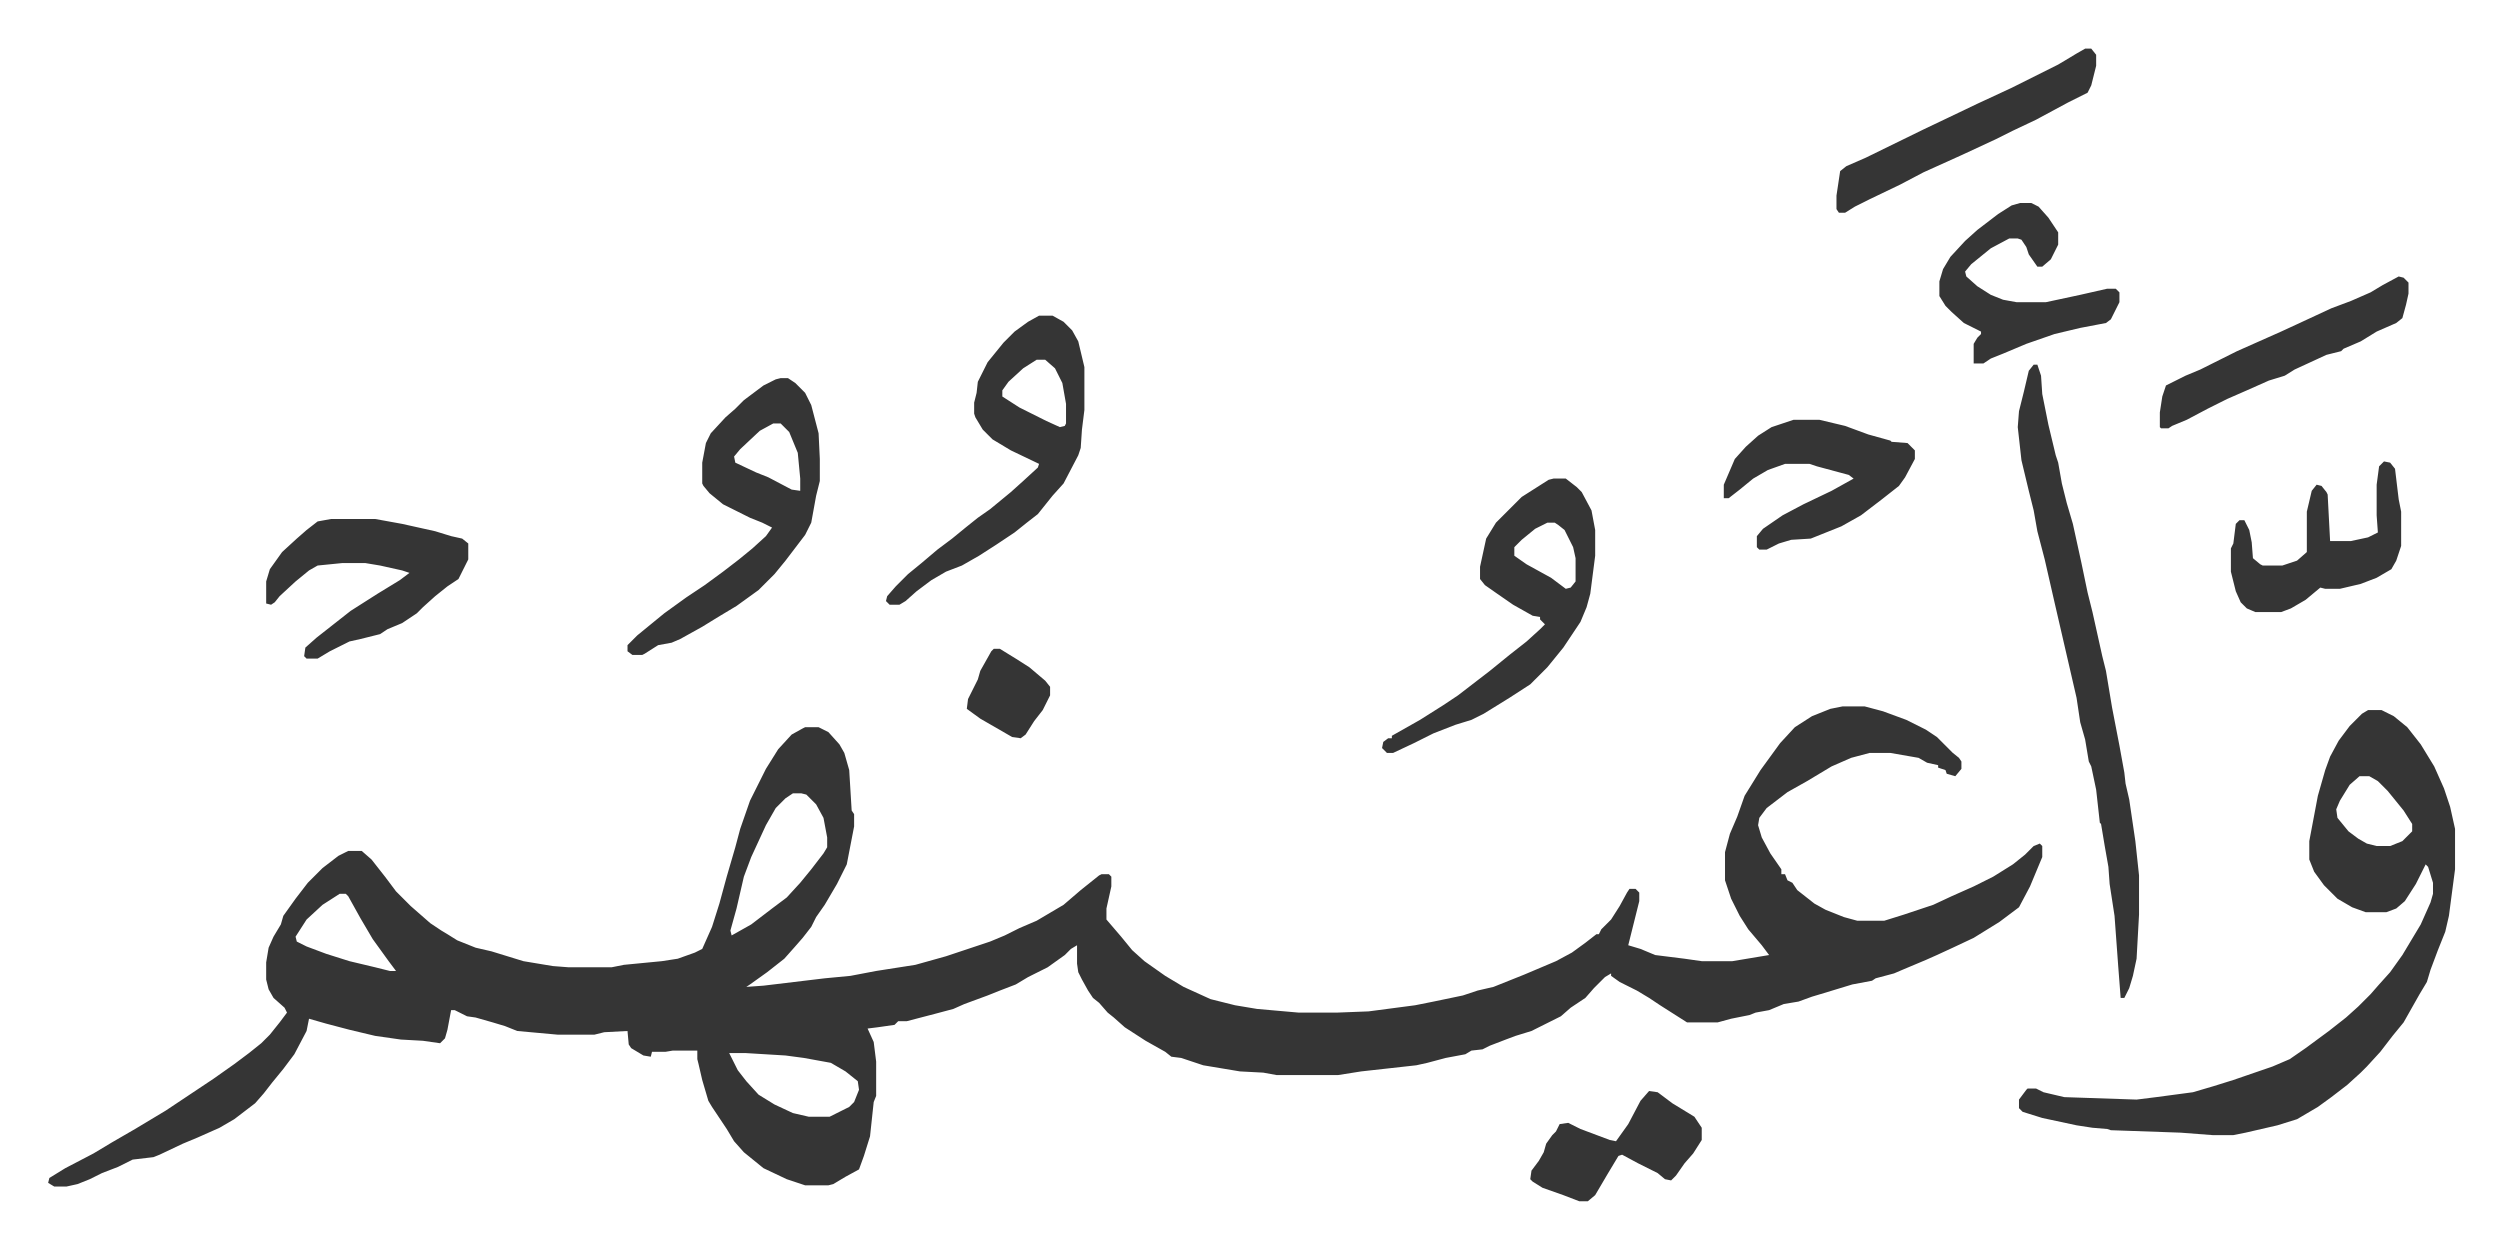 <svg xmlns="http://www.w3.org/2000/svg" viewBox="-39.3 113.3 2041 1018.5">
    <path fill="#353535" id="rule_normal" d="M1465 690h18l15 4 19 7 16 8 9 6 13 13 5 4 2 3v6l-5 6-7-2-1-3-6-2v-2l-9-2-7-4-23-4h-17l-15 4-16 7-20 12-16 9-17 13-6 8-1 6 3 10 7 13 9 13v4h3l2 5 4 2 4 6 14 11 9 5 15 6 11 3h22l16-5 24-8 15-7 18-8 16-8 16-10 10-8 7-7 5-2 2 2v9l-10 24-9 17-16 12-21 13-17 8-13 6-9 4-19 8-7 3-15 4-3 2-16 3-23 7-10 3-11 4-12 2-12 5-11 2-5 2-15 3-11 3h-25l-11-7-11-7-9-6-10-6-14-7-7-5v-2l-5 3-9 9-7 8-12 8-8 7-24 12-13 4-8 3-13 5-6 3-9 1-5 3-16 3-15 4-9 2-27 3-18 2-19 3h-50l-11-2-19-1-30-5-12-4-6-2-8-1-5-4-16-9-17-11-9-8-5-4-7-8-5-4-4-6-5-9-3-6-1-7v-15l-5 3-5 5-14 10-16 8-10 6-13 5-10 4-19 7-9 4-15 4-23 6h-7l-3 3-14 2-8 1 5 11 2 16v28l-2 5-3 28-5 16-4 11-11 6-10 6-4 1h-19l-15-5-19-9-16-13-8-9-6-10-12-18-3-5-5-17-3-13-1-4v-7h-20l-6 1h-11l-1 4-6-1-10-6-2-3-1-11-19 1-8 2h-30l-33-3-10-4-10-3-14-4-7-1-10-5h-3l-3 16-2 7-4 4-7-1-7-1-18-1-21-3-21-5-19-5-14-4-2 10-10 19-9 12-9 11-7 9-7 8-17 13-12 7-18 8-12 5-19 9-5 2-17 2-12 6-13 5-10 5-10 4-9 2H5l-5-3 1-4 13-8 23-12 15-9 19-11 25-15 39-26 17-12 12-9 10-8 7-7 8-10 6-8-2-4-9-8-4-7-2-8v-14l2-12 4-9 6-10 2-7 10-14 10-13 12-12 13-10 8-4h11l8 7 11 14 9 12 12 12 8 7 8 7 9 6 5 3 8 5 15 6 13 3 26 8 24 4 13 1h35l10-2 31-3 13-2 14-5 6-3 8-18 6-19 6-22 7-24 4-15 8-23 13-26 10-16 11-12 9-5 2-1h11l8 4 9 10 4 7 4 14 2 33 2 3v10l-6 31-8 16-10 17-7 10-4 8-7 9-7 8-8 9-14 11-14 10-3 2 14-1 50-6 21-2 21-4 32-5 25-7 36-12 12-5 12-6 14-6 22-13 14-12 15-12 2-1h6l2 2v8l-4 18v9l12 14 9 11 10 9 17 12 15 9 11 5 11 5 20 5 18 3 34 3h31l26-1 38-5 15-3 24-5 12-4 13-3 25-10 26-11 13-7 11-8 9-7h2l2-4 8-8 7-11 6-11 2-3h5l3 3v7l-9 36 10 3 12 5 24 3 14 2h25l30-5-6-8-11-13-7-11-7-14-5-15v-23l4-15 6-14 6-17 13-21 8-11 8-11 12-13 14-9 15-6zm-857 71-6 4-8 8-8 14-12 26-6 16-6 26-5 18 1 4 16-9 17-13 12-9 11-12 9-11 10-13 3-5v-8l-3-16-6-11-5-5-3-3-4-1zm-370 82-14 9-13 12-9 14 1 4 8 4 16 6 19 6 21 5 12 3h5l-6-8-13-18-10-17-10-18-2-2zm318 130 7 14 7 9 10 11 13 8 15 7 13 3h17l16-8 4-4 4-10-1-7-10-8-12-7-22-4-15-2-33-2zm1338-280h11l10 5 11 9 11 14 11 18 8 18 5 15 4 18v33l-5 38-3 13-6 15-6 16-3 10-6 10-13 23-9 11-10 13-11 12-5 5-11 10-13 10-11 8-17 10-16 5-26 6-10 2h-17l-26-2-57-2-3-1-12-1-13-2-28-6-16-5-3-3v-7l6-8 1-1h7l6 3 17 4 59 2 16-2 30-4 17-5 16-5 32-11 14-6 13-9 19-14 14-11 10-9 10-10 7-8 9-10 10-14 9-15 6-10 8-18 2-7v-9l-4-13-2-2-8 16-9 14-7 6-8 3h-17l-11-4-12-7-11-11-8-11-4-10v-15l7-37 6-21 4-11 7-13 9-12 10-10zm-7 54-8 7-8 13-3 7 1 7 9 11 8 6 7 4 8 2h11l10-4 8-8v-6l-7-11-13-16-8-8-7-4z"/>
    <path fill="#353535" id="rule_normal" d="M1621 411h3l3 9 1 15 5 25 6 25 2 6 3 17 4 16 5 17 7 32 5 24 4 16 8 36 3 12 5 30 6 31 4 22 1 9 3 13 5 34 3 28v32l-2 36-3 14-3 10-4 8h-3l-2-26-3-41-4-26-1-14-3-17-3-18-1-1-3-27-4-19-2-4-3-18-4-14-3-20-9-39-9-39-8-35-6-23-3-17-4-16-6-25-3-27 1-13 4-16 4-17zM598 422h6l6 4 8 8 5 10 6 23 1 21v18l-3 12-4 22-5 10-16 21-9 11-13 13-18 13-15 9-13 8-18 10-7 3-11 2-11 7-2 1h-8l-4-3v-5l8-8 11-9 11-9 18-13 15-10 15-11 13-10 11-9 11-10 5-7-8-4-10-4-22-11-11-9-5-6-1-2v-17l3-16 4-8 12-13 8-7 7-7 16-12 10-5zm-6 37-11 6-16 15-5 6 1 5 17 8 10 4 19 10 7 1v-10l-2-21-7-17-7-7zm217-88h11l9 5 7 7 5 9 5 21v35l-2 16-1 15-2 6-12 23-9 10-8 10-4 5-9 7-10 8-15 10-14 9-14 8-13 5-12 7-12 9-9 8-5 3h-8l-3-3 1-4 7-8 10-10 11-9 13-11 12-9 11-9 10-8 10-7 17-14 10-9 12-11 1-3-23-11-15-9-8-8-6-10-1-3v-9l2-8 1-9 8-16 13-16 9-9 11-8zm-2 36-11 7-12 11-5 7v5l14 9 22 11 11 5 4-1 1-2v-16l-3-17-6-12-8-7zm422 97h10l9 7 4 4 8 15 3 16v21l-4 31-3 11-5 12-14 21-13 16-14 14-17 11-21 13-10 5-13 4-18 7-16 8-17 8h-5l-4-4 1-5 4-3h3v-2l23-13 19-12 12-8 13-10 13-10 16-13 14-11 11-10 4-4-4-4v-2l-6-1-16-9-13-9-10-7-4-5v-10l5-23 8-13 21-21 22-14zm-5 36-10 5-11 9-6 6v7l10 7 20 11 12 9 4-1 4-5v-19l-2-9-7-14-5-4-3-2zm-993-3h36l22 4 27 6 13 4 9 2 5 4v13l-8 16-9 6-10 8-10 9-5 5-12 8-12 5-6 4-16 4-9 2-16 8-10 6h-9l-2-2 1-7 9-8 14-11 14-11 22-14 18-11 8-6-6-2-18-4-12-2h-19l-20 2-7 4-11 9-13 12-4 5-3 2-4-1v-18l3-10 10-14 12-11 8-7 9-7zm1194-81h21l21 5 19 7 18 5 1 1 13 1 5 5 1 1v7l-8 15-5 7-14 11-17 13-16 9-20 8-5 2-16 1-10 3-10 5h-6l-2-2v-9l5-6 16-11 17-9 23-11 18-10-4-3-26-7-6-2h-20l-14 5-12 7-11 9-9 7h-4v-11l9-21 9-10 10-9 11-7zm185-177h9l6 3 8 9 8 12v10l-6 12-7 6h-4l-7-10-2-6-4-6-3-1h-7l-15 8-16 13-5 6 1 4 9 8 11 7 10 4 11 2h24l28-6 22-5h7l3 3v8l-7 14-4 3-21 4-21 5-23 8-19 8-10 4-6 4h-8v-16l3-5 3-3v-2l-14-7-10-9-5-5-5-8v-12l3-10 6-10 12-13 10-9 17-13 11-7zm53-126h5l4 5v9l-4 16-3 6-16 8-26 14-19 9-14 7-28 13-31 14-19 10-25 12-12 6-8 5h-5l-2-3v-11l3-20 5-4 16-7 47-23 21-10 23-11 28-13 38-19 15-9zm256 186 4 1 4 4v9l-2 9-3 11-5 4-16 7-13 8-14 6-2 2-12 3-26 12-8 5-13 4-18 8-16 7-16 8-17 9-12 5-3 2h-6l-1-1v-12l2-13 3-9 16-8 12-5 30-15 36-16 13-6 28-13 16-6 16-7 10-6zm-12 151 5 1 4 5 3 25 2 10v28l-4 12-4 7-12 7-13 5-17 4h-12l-4-1-12 10-12 7-8 3h-21l-7-3-5-5-4-9-4-16v-19l2-4 2-16 3-3h4l4 8 2 10 1 13 6 5 2 1h16l12-4 8-7v-33l4-17 4-5 4 1 4 5 1 2 2 38h17l14-3 8-4-1-14v-25l2-15zm-600 514 7 1 12 9 18 11 6 9v10l-7 11-7 8-7 10-4 4-5-1-6-5-16-8-13-7-3 1-9 15-10 17-6 5h-7l-13-5-17-6-8-5-2-2 1-7 6-8 4-7 2-7 5-7 3-3 3-6 7-1 10 5 24 9 5 1 10-14 10-19zM772 643h5l13 8 11 7 13 11 4 5v7l-6 12-7 9-7 11-4 3-7-1-26-15-11-8 1-8 8-16 2-7 9-16z"/>
</svg>
